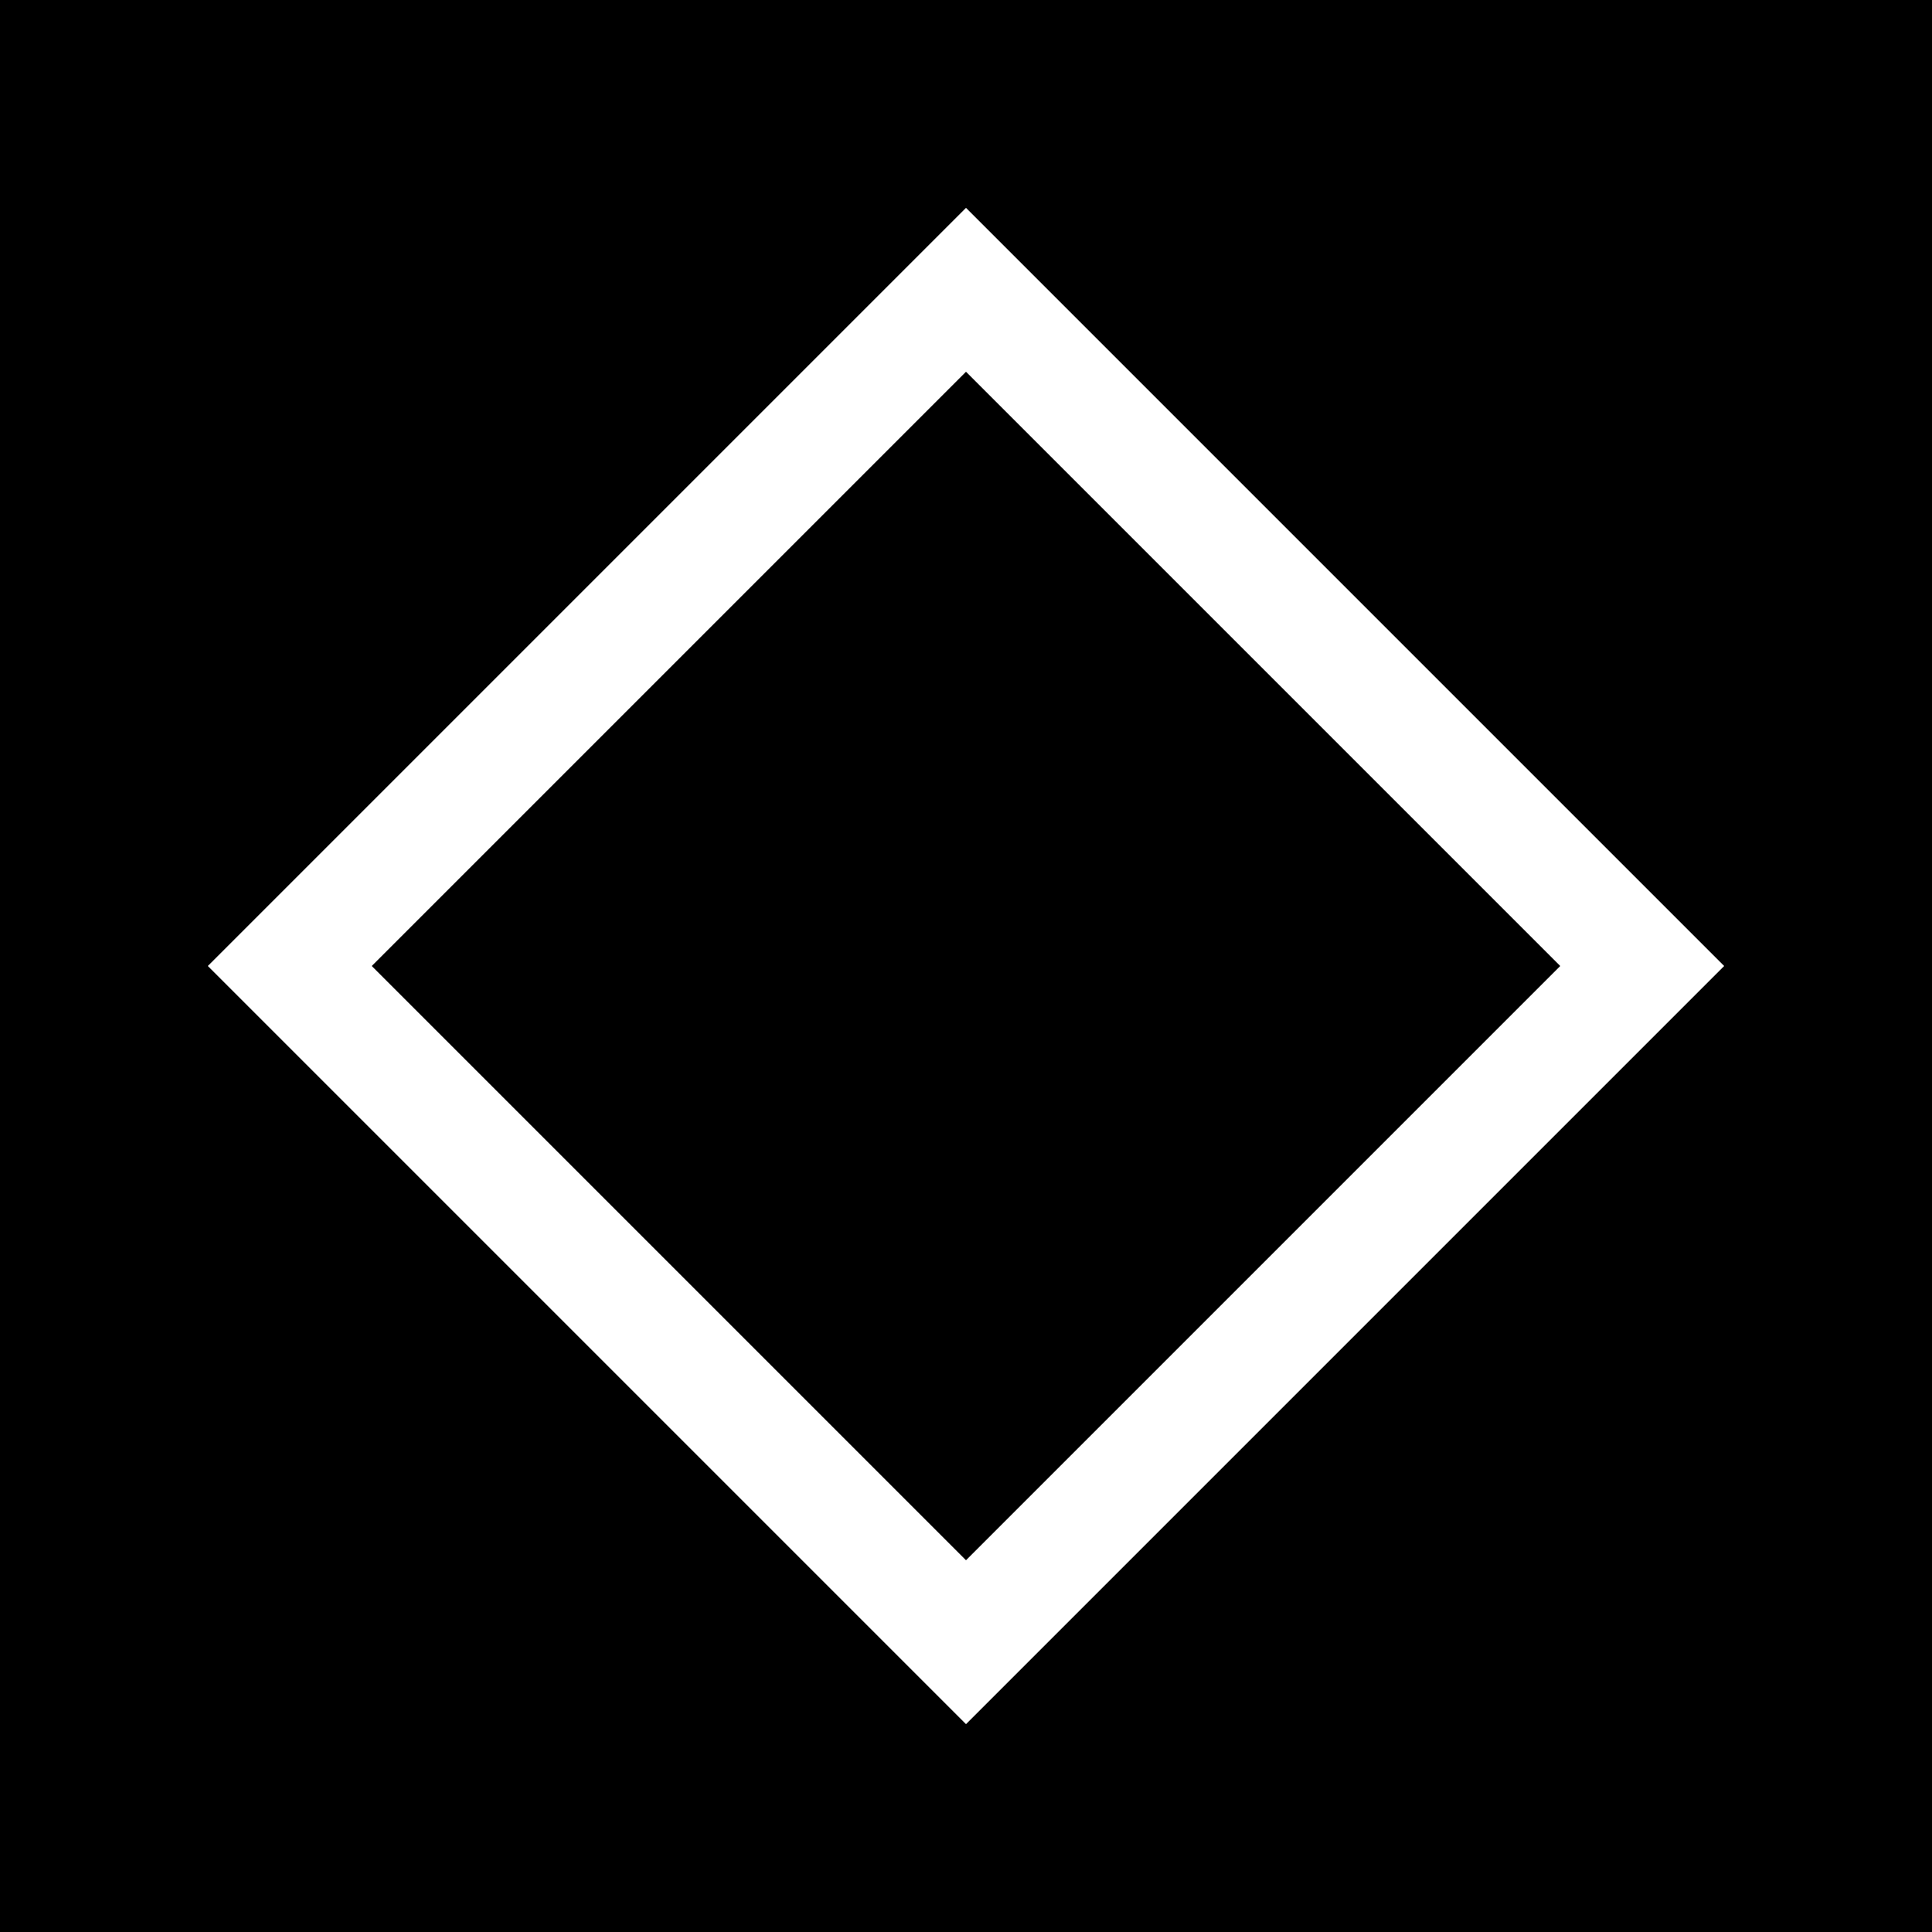 <svg width="100" height="100" viewBox="0 0 100 100" fill="none" xmlns="http://www.w3.org/2000/svg">
  <rect width="100" height="100" fill="black"/>
  <path d="M50 15 L85 50 L50 85 L15 50 Z" fill="none" stroke="white" stroke-width="6"/>
</svg>

